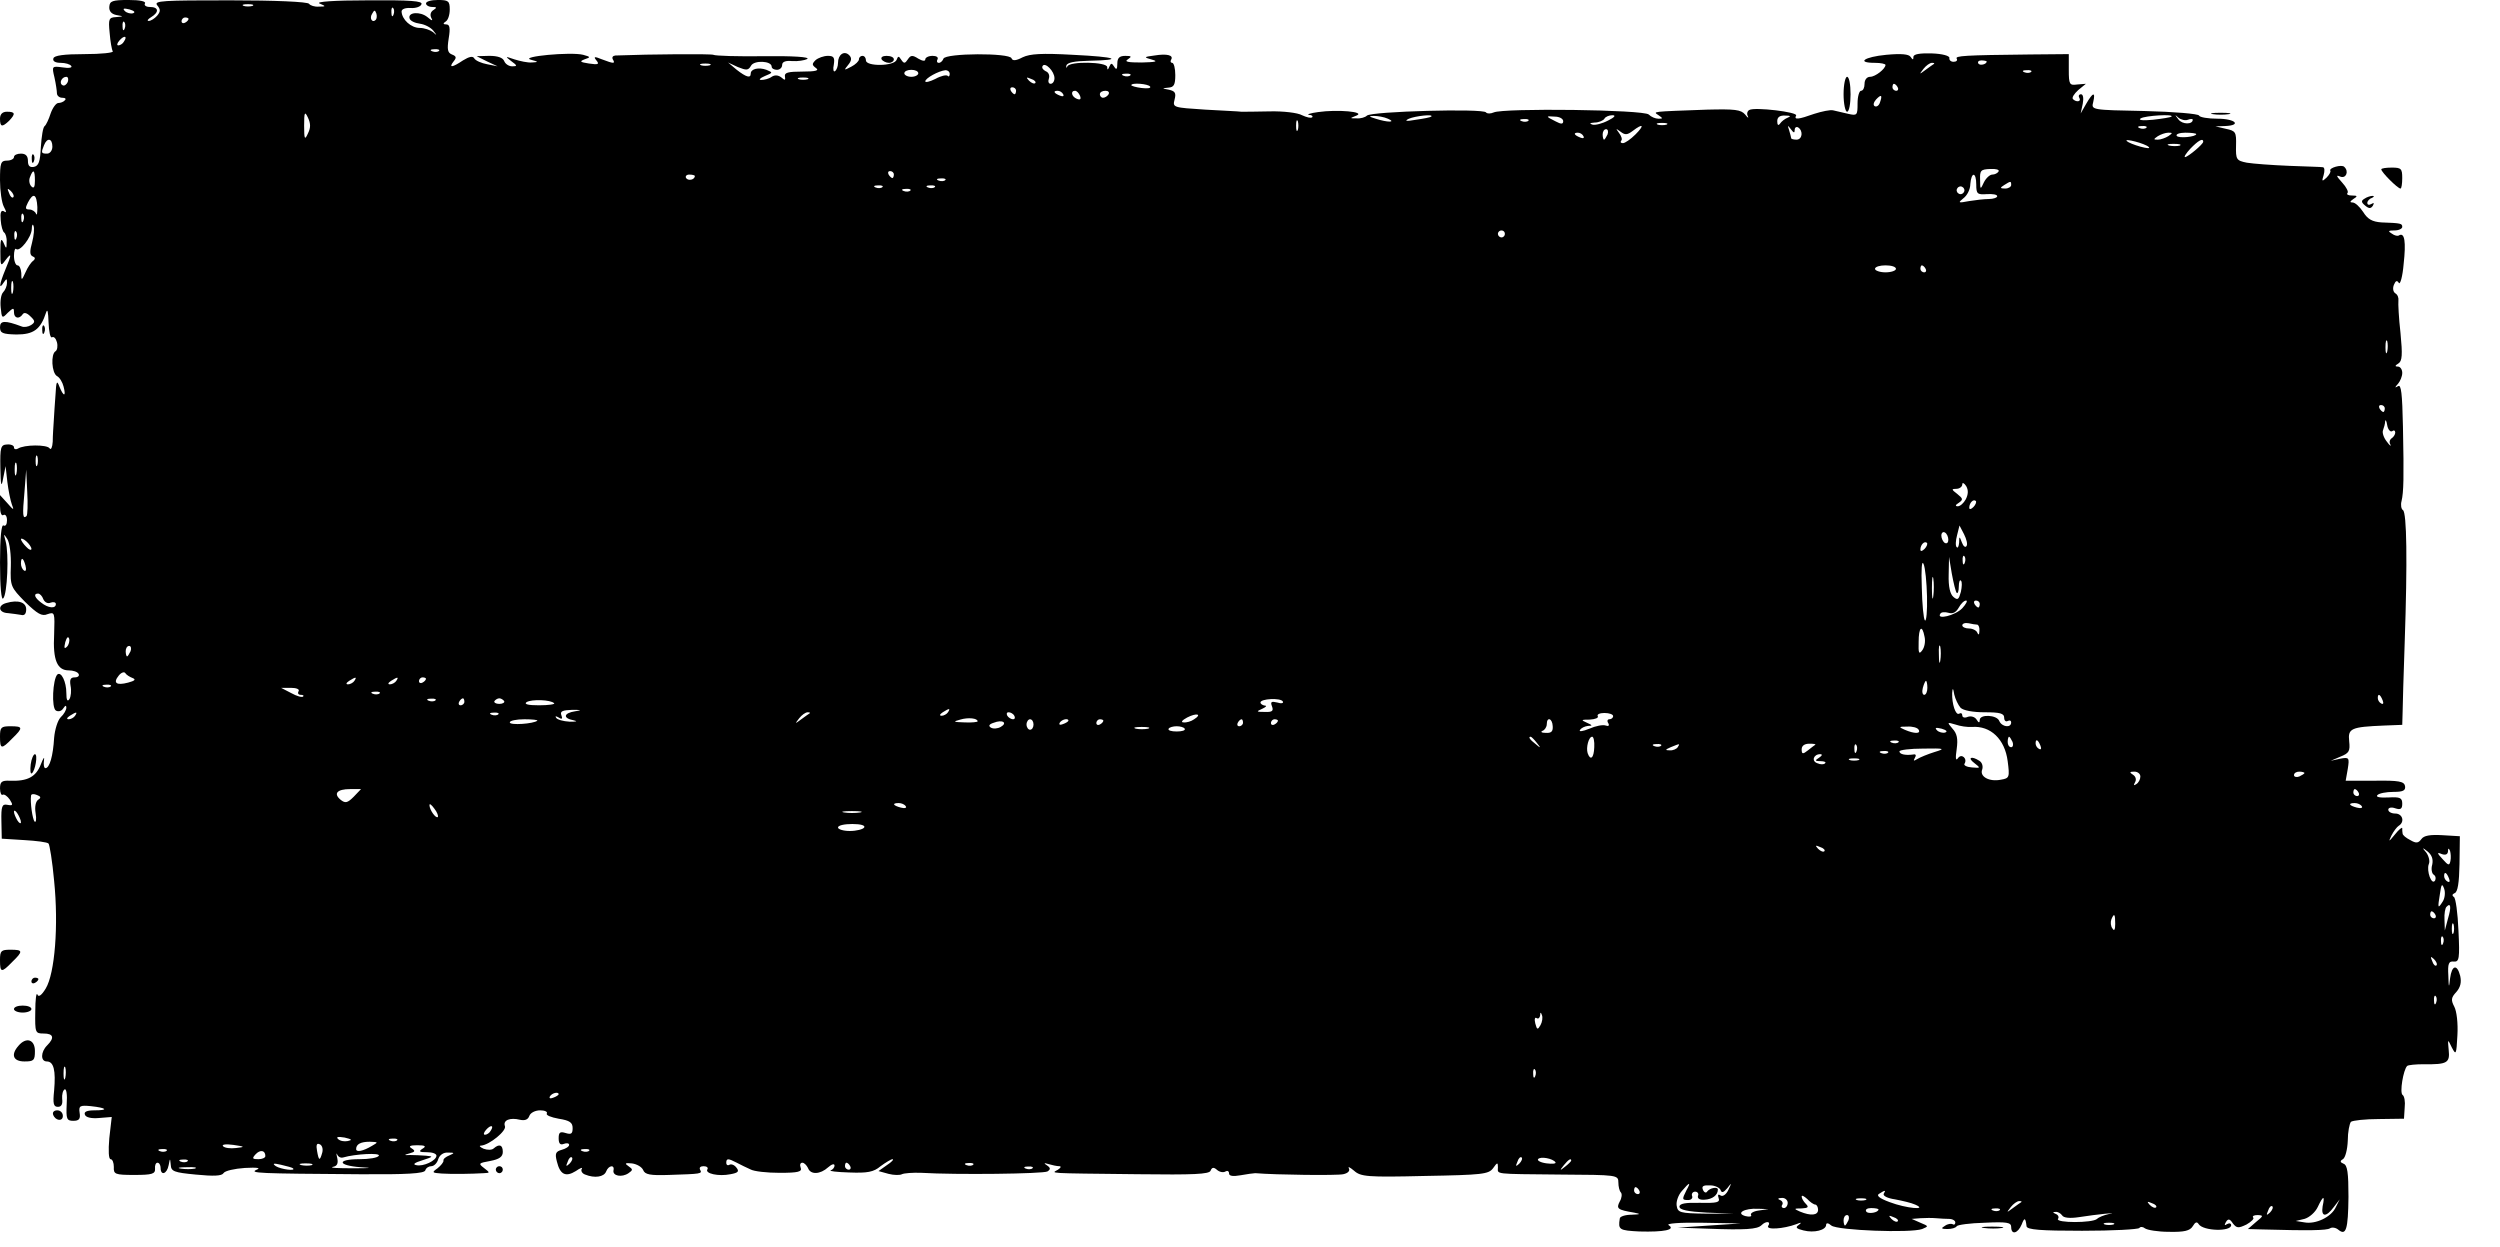 <?xml version="1.0" standalone="no"?>
<!DOCTYPE svg PUBLIC "-//W3C//DTD SVG 20010904//EN"
 "http://www.w3.org/TR/2001/REC-SVG-20010904/DTD/svg10.dtd">
<svg version="1.0" xmlns="http://www.w3.org/2000/svg"
 width="716pt" height="357pt" viewBox="0 0 716 357"
 preserveAspectRatio="xMidYMid meet">
<g transform="translate(0,357) scale(0.1,-0.1)"
fill="#000000" stroke="none">
<path d="M313 3551 c-1 -13 6 -21 20 -24 22 -4 22 -4 -1 -6 -20 -1 -22 -5 -18
-45 2 -25 6 -48 9 -53 3 -4 -33 -8 -81 -8 -59 0 -87 -4 -89 -12 -3 -8 5 -13
21 -13 13 0 27 -4 30 -9 4 -5 -7 -7 -25 -4 -30 4 -31 4 -23 -29 4 -18 7 -39 7
-45 0 -7 7 -13 15 -13 9 0 12 -3 8 -7 -4 -5 -13 -8 -19 -8 -6 0 -16 -13 -22
-30 -5 -16 -13 -33 -17 -36 -5 -3 -9 -30 -11 -60 -2 -42 -6 -54 -20 -57 -12
-2 -17 3 -17 17 0 14 -6 21 -20 21 -11 0 -20 -4 -20 -10 0 -5 -9 -10 -20 -10
-18 0 -20 -7 -20 -56 0 -30 5 -65 11 -76 8 -15 8 -19 0 -13 -8 4 -11 -4 -9
-25 1 -17 6 -34 10 -36 4 -3 8 -15 7 -27 0 -21 -1 -21 -9 -2 -7 15 -9 9 -9
-25 0 -42 1 -44 14 -26 19 25 19 18 0 -27 -17 -41 -19 -59 -5 -37 9 13 10 13
10 0 0 -9 -5 -21 -11 -27 -6 -6 -9 -25 -7 -44 3 -31 4 -32 20 -15 16 15 18 15
18 2 0 -18 15 -21 25 -6 4 6 12 4 22 -6 14 -13 14 -17 2 -25 -8 -5 -20 -7 -27
-4 -48 18 -62 17 -62 -2 0 -17 7 -20 47 -21 49 0 69 14 85 63 4 12 6 2 7 -28
1 -27 5 -46 10 -43 5 3 11 -3 14 -14 3 -11 1 -23 -4 -26 -14 -8 -11 -62 4 -71
8 -4 16 -18 19 -30 8 -30 0 -30 -12 0 -7 19 -9 15 -11 -23 -2 -25 -4 -58 -5
-75 -1 -16 -3 -43 -3 -60 -1 -16 -5 -25 -9 -19 -7 11 -73 11 -91 -1 -6 -3 -11
-2 -11 4 0 5 -9 9 -20 8 -18 -1 -20 -8 -19 -67 1 -52 3 -58 8 -30 l7 35 5 -45
c3 -25 9 -54 13 -65 7 -17 5 -17 -13 4 l-21 23 0 -31 c0 -19 4 -30 10 -26 5 3
10 -3 10 -15 0 -12 -4 -18 -10 -15 -6 4 -10 -34 -10 -106 0 -71 4 -109 9 -103
12 11 17 129 7 164 -6 22 -6 23 5 6 7 -11 11 -46 10 -78 -2 -57 0 -60 41 -102
35 -34 48 -42 64 -35 21 7 21 5 19 -58 -4 -74 9 -103 42 -103 12 0 25 -4 28
-10 3 -5 -1 -10 -11 -10 -12 0 -15 -6 -12 -24 3 -14 1 -31 -3 -38 -6 -9 -9 -3
-9 17 0 33 -15 63 -26 53 -13 -14 -17 -95 -4 -103 7 -4 16 -2 21 6 6 9 9 10 9
2 0 -6 -7 -19 -16 -27 -9 -9 -17 -36 -19 -59 -3 -52 -13 -87 -25 -87 -4 0 -6
10 -4 23 2 12 -2 6 -9 -12 -14 -36 -38 -49 -89 -47 -23 1 -28 -3 -28 -22 0
-13 4 -21 8 -18 4 2 13 -4 20 -14 10 -16 9 -18 -7 -15 -15 3 -18 -4 -17 -47
l1 -50 64 -4 c35 -2 67 -6 70 -10 3 -3 11 -51 16 -107 13 -128 2 -265 -24
-308 -12 -20 -21 -26 -24 -17 -3 7 -6 -15 -6 -49 -1 -61 0 -63 24 -63 28 0 32
-12 10 -34 -19 -19 -19 -46 -1 -46 20 0 26 -26 21 -83 -4 -38 -2 -47 11 -47
10 0 14 8 12 23 -1 12 2 24 7 27 5 3 8 -15 6 -42 -2 -43 0 -48 19 -48 16 0 21
5 18 23 -3 20 1 22 32 19 46 -5 52 -12 11 -12 -22 0 -31 -4 -28 -12 2 -8 18
-12 40 -10 l37 3 -7 -61 c-3 -36 -2 -60 4 -60 5 0 9 -10 9 -22 -1 -21 3 -23
59 -23 51 0 60 3 59 18 -1 9 2 17 7 17 5 0 9 -7 9 -15 0 -23 18 -18 23 8 4 21
4 21 6 1 1 -19 9 -22 72 -28 51 -5 74 -4 79 4 4 7 32 13 61 15 36 2 47 0 34
-5 -22 -10 4 -11 294 -13 136 -1 186 2 189 11 2 7 10 12 17 12 8 0 17 9 20 20
4 12 15 20 28 19 19 0 20 -1 4 -8 -10 -4 -18 -10 -17 -15 1 -4 -7 -14 -17 -22
-17 -12 -16 -13 12 -15 31 -2 86 -1 120 1 19 1 19 1 1 15 -17 13 -15 14 18 20
26 5 36 12 36 26 0 20 -10 24 -26 10 -5 -5 -18 -5 -29 -1 -11 5 -14 9 -7 9 24
2 74 43 68 56 -6 17 15 25 43 18 14 -3 23 0 27 11 3 9 17 16 31 16 13 0 22 -4
19 -9 -3 -5 12 -11 34 -15 32 -5 40 -11 40 -27 0 -16 -4 -19 -20 -14 -16 5
-20 2 -20 -15 0 -16 5 -20 15 -16 8 3 15 2 15 -3 0 -5 -10 -11 -21 -14 -18 -5
-20 -11 -14 -34 9 -37 25 -45 54 -27 13 9 21 12 17 6 -3 -5 1 -13 10 -16 27
-11 54 -7 60 9 7 18 25 20 21 3 -3 -16 24 -21 43 -8 13 9 13 11 0 20 -12 8
-10 10 10 8 14 -2 28 -10 32 -19 5 -13 20 -16 75 -14 91 3 95 3 88 15 -3 6 1
10 10 10 9 0 14 -4 11 -9 -8 -12 32 -21 66 -14 22 4 26 8 17 19 -6 8 -15 11
-20 8 -5 -3 -9 0 -9 5 0 14 5 14 30 1 11 -6 28 -14 39 -19 10 -6 48 -10 84
-10 53 0 65 3 60 15 -3 8 -1 14 5 14 5 0 12 -7 16 -15 7 -20 35 -19 58 2 10 9
18 11 18 5 0 -6 -5 -12 -11 -14 -6 -2 18 -5 53 -6 52 -2 70 1 90 18 15 11 30
20 34 20 5 0 -2 -8 -16 -17 l-24 -17 29 -8 c15 -4 33 -4 38 -1 6 3 31 5 56 4
99 -6 350 -3 361 4 9 6 9 10 -1 17 -11 7 -9 8 4 4 10 -3 24 -6 30 -6 7 0 6 -4
-3 -10 -18 -11 -42 -10 229 -13 160 -2 204 0 208 10 4 10 9 11 19 2 7 -6 18
-8 24 -4 5 3 10 1 10 -6 0 -7 11 -9 33 -5 17 3 37 6 42 6 59 -5 235 -7 252 -3
14 3 20 10 16 17 -3 6 3 3 15 -7 19 -17 37 -19 202 -15 166 3 183 5 196 22 12
17 14 18 14 3 0 -21 -16 -19 180 -21 162 -1 165 -1 165 -23 0 -11 3 -24 7 -28
4 -4 3 -16 -3 -26 -11 -21 -6 -24 41 -32 20 -4 19 -5 -7 -6 -18 0 -34 -5 -34
-11 -5 -32 -2 -34 56 -37 71 -2 105 5 84 18 -8 5 30 8 96 7 l110 -2 -90 -6
-90 -6 85 -3 c108 -4 143 -2 155 10 13 13 28 11 19 -2 -7 -12 43 -9 81 5 14 6
16 5 7 -2 -11 -7 -8 -11 13 -16 31 -8 65 1 65 16 0 6 6 6 15 -2 17 -14 227
-22 260 -10 19 8 19 8 -5 18 l-25 11 25 2 c14 1 34 1 45 0 11 -1 28 -2 37 -2
10 0 18 -5 18 -10 0 -6 -4 -8 -8 -5 -4 2 -14 1 -22 -5 -12 -7 -10 -9 7 -9 12
0 24 3 27 8 2 4 38 9 80 10 63 3 76 1 76 -12 0 -24 19 -19 30 7 8 21 11 20 14
-5 1 -10 40 -13 159 -13 88 0 161 4 164 8 3 4 10 4 16 -1 7 -5 38 -10 69 -10
44 -1 60 3 68 16 7 12 12 14 17 6 13 -20 93 -22 93 -3 0 5 -5 7 -12 3 -7 -5
-8 -3 -3 6 6 10 11 10 20 -4 11 -14 16 -14 39 -3 14 8 23 17 19 20 -3 4 2 7
13 7 17 -1 17 -2 -5 -20 l-23 -20 33 -1 c145 -4 192 -3 202 3 6 4 17 2 24 -4
22 -18 28 0 29 94 0 69 -3 91 -14 95 -10 4 -11 8 -2 13 7 4 13 28 14 53 0 25
5 49 9 54 5 4 41 8 80 8 l72 1 2 32 c2 17 -1 33 -6 36 -9 6 2 72 13 83 3 3 25
5 48 5 67 -1 75 4 71 41 -3 32 -3 32 9 7 12 -23 13 -21 16 35 2 34 -2 69 -9
82 -10 19 -9 26 6 42 12 14 15 28 11 46 -9 35 -24 31 -29 -7 -3 -29 -4 -28 -5
8 -2 34 1 42 16 40 15 -1 17 8 13 89 -2 50 -8 93 -13 96 -6 4 -5 8 2 11 9 3
13 30 14 83 l1 80 -50 3 c-35 2 -53 -1 -60 -11 -9 -12 -15 -13 -32 -3 -12 6
-22 14 -22 19 -1 4 -1 10 -1 15 0 4 -10 -4 -21 -18 -18 -22 -19 -22 -10 -3 6
12 16 25 21 28 18 11 11 35 -10 35 -11 0 -20 5 -20 11 0 6 9 8 20 4 15 -5 20
-2 20 13 0 17 -6 20 -40 18 -24 -1 -37 1 -31 7 5 5 25 9 46 9 28 0 35 4 33 17
-3 13 -17 16 -87 15 l-83 0 6 34 c5 32 4 34 -22 29 l-27 -6 28 12 c25 10 28
16 25 44 -4 37 5 41 100 45 l52 2 1 35 c0 20 3 110 6 201 8 233 6 372 -5 379
-5 3 -7 15 -4 26 6 26 7 65 4 213 -2 95 -5 122 -14 116 -10 -6 -10 -4 0 7 6 7
12 21 12 31 0 10 -6 18 -12 18 -10 0 -9 3 1 9 11 7 12 25 6 87 -5 44 -7 85 -6
93 1 8 -2 17 -9 21 -6 4 -8 14 -4 24 5 12 9 14 14 6 4 -7 11 18 14 54 7 63 3
91 -13 82 -4 -3 -13 -1 -21 5 -12 7 -10 9 8 9 12 0 22 5 22 10 0 10 -3 11 -60
13 -26 2 -39 9 -52 30 -10 15 -23 27 -30 27 -9 0 -8 3 2 10 13 8 12 10 -4 10
-11 0 -16 3 -13 7 4 3 -3 17 -15 30 -17 19 -19 23 -5 17 16 -6 25 15 11 28 -7
8 -45 -3 -40 -11 2 -3 -3 -12 -11 -20 -13 -12 -14 -11 -8 8 3 11 3 21 -2 22
-4 1 -48 2 -97 4 -49 2 -103 6 -121 9 -30 6 -32 9 -31 49 1 39 -1 42 -29 48
l-30 7 28 1 c48 2 29 21 -22 21 -27 0 -51 4 -53 9 -1 5 -72 11 -156 13 -153 3
-153 3 -147 26 7 30 -1 28 -20 -5 l-16 -28 6 28 c3 16 1 27 -5 27 -6 0 -8 -5
-5 -10 7 -11 -8 -14 -18 -4 -4 4 3 15 15 26 l22 18 -25 -2 c-22 -3 -24 0 -24
42 l0 45 -110 -1 c-191 -2 -216 -4 -211 -12 3 -5 -1 -9 -9 -9 -8 0 -13 5 -12
11 1 6 -20 12 -50 13 -35 1 -53 -2 -53 -10 0 -9 -2 -9 -8 0 -5 8 -27 10 -70 6
-63 -6 -87 -23 -32 -23 17 0 30 -3 30 -6 0 -11 -29 -34 -44 -34 -9 0 -16 -8
-16 -20 0 -11 -4 -20 -10 -20 -5 0 -10 -16 -10 -36 0 -34 -1 -36 -27 -30 -16
4 -35 8 -43 10 -8 2 -32 -3 -54 -10 -45 -16 -59 -18 -52 -5 7 10 -119 25 -134
16 -6 -3 -8 -12 -4 -18 3 -7 -1 -4 -8 5 -12 14 -29 16 -109 14 -163 -6 -155
-5 -139 -16 13 -9 13 -10 0 -10 -9 0 -21 5 -28 12 -14 14 -416 19 -444 6 -9
-4 -19 -4 -22 0 -7 12 -328 3 -341 -9 -5 -5 -18 -9 -30 -8 -20 0 -20 0 0 8 27
11 -55 18 -110 10 -22 -3 -34 -7 -26 -8 8 0 12 -4 9 -7 -4 -3 -16 0 -29 6 -12
7 -54 12 -93 11 -39 -1 -75 -1 -81 -1 -5 1 -52 3 -103 6 -92 6 -94 6 -88 29 5
19 1 24 -16 28 -21 4 -21 4 -2 6 16 1 20 8 20 36 0 19 -4 35 -9 35 -4 0 -6 4
-3 9 8 13 -12 18 -48 12 -31 -4 -31 -5 -6 -12 18 -5 10 -7 -30 -8 -39 0 -51 2
-40 9 12 8 11 10 -7 10 -17 0 -23 -6 -23 -22 0 -17 -3 -19 -9 -9 -7 11 -9 11
-14 0 -4 -10 -6 -10 -6 -1 -1 15 -107 17 -114 2 -3 -6 -4 -5 -3 2 2 9 23 13
65 14 102 2 79 11 -46 17 -89 5 -123 3 -144 -7 -19 -10 -29 -11 -32 -3 -5 16
-189 15 -195 -1 -2 -6 -8 -12 -13 -12 -6 0 -7 5 -4 10 3 6 -3 10 -14 10 -12 0
-21 -5 -21 -10 0 -6 -8 -5 -20 2 -17 11 -22 10 -30 -2 -8 -12 -11 -13 -19 -1
-7 11 -9 11 -13 0 -6 -19 -88 -20 -88 -2 0 7 -4 13 -10 13 -5 0 -10 -4 -10
-10 0 -5 -10 -15 -22 -21 -21 -11 -22 -11 -9 5 10 12 11 20 3 28 -14 14 -32 2
-32 -22 0 -10 -4 -21 -9 -24 -4 -3 -6 6 -3 19 3 20 0 25 -17 25 -12 0 -28 -6
-35 -12 -11 -11 -11 -14 1 -23 10 -7 -1 -10 -39 -10 -41 0 -52 -3 -50 -14 2
-11 0 -12 -10 -3 -9 7 -19 8 -28 2 -8 -6 -22 -9 -30 -9 -8 0 -4 5 10 11 24 10
24 10 5 18 -22 8 -45 3 -45 -11 0 -14 -13 -10 -40 11 l-25 21 28 -13 c25 -10
30 -10 38 4 9 16 59 14 59 -3 0 -5 7 -9 15 -9 8 0 15 6 15 14 0 9 10 13 29 11
16 -1 35 2 43 6 8 6 -42 9 -124 8 -75 -1 -140 1 -145 4 -6 3 -176 2 -281 -2
-7 -1 -10 -5 -7 -11 8 -13 3 -13 -31 0 -22 9 -25 8 -16 -3 9 -11 6 -13 -21 -9
-26 4 -28 6 -13 12 18 6 18 7 -4 13 -35 9 -183 -5 -150 -14 23 -6 23 -7 3 -8
-12 -1 -34 4 -50 9 -26 9 -27 9 -9 -5 18 -13 18 -15 3 -15 -10 0 -20 7 -23 15
-4 10 -19 15 -43 15 l-36 -1 30 -15 30 -14 -30 6 c-16 3 -33 10 -37 17 -4 7
-14 5 -32 -6 -31 -21 -42 -22 -27 -3 9 11 8 15 -5 20 -12 5 -14 14 -9 46 5 30
3 40 -7 40 -9 0 -10 3 -2 8 7 4 12 19 12 35 0 24 -4 27 -34 27 -19 0 -34 -4
-34 -10 0 -5 8 -10 18 -10 13 0 14 -2 3 -9 -8 -5 -10 -14 -6 -22 6 -10 2 -9
-11 2 -21 17 -57 14 -51 -4 2 -7 15 -13 30 -15 14 -2 31 -11 38 -20 11 -14 11
-15 -1 -4 -8 6 -25 12 -38 12 -25 0 -51 24 -52 47 0 7 11 11 26 10 15 -1 29 4
31 11 4 9 -31 12 -154 11 -97 0 -150 -4 -138 -9 19 -8 19 -9 -2 -9 -12 -1 -24
3 -28 8 -3 6 -101 10 -226 10 -193 0 -219 -1 -209 -14 10 -12 10 -18 0 -30 -7
-8 -18 -15 -24 -15 -6 0 -3 5 7 11 23 14 22 29 -4 29 -11 0 -17 5 -14 10 4 6
-14 10 -47 10 -46 0 -54 -3 -55 -19z m410 2 c-7 -2 -19 -2 -25 0 -7 3 -2 5 12
5 14 0 19 -2 13 -5z m-342 -21 c-7 -2 -18 1 -23 6 -8 8 -4 9 13 5 13 -4 18 -8
10 -11z m746 -4 c-3 -8 -6 -5 -6 6 -1 11 2 17 5 13 3 -3 4 -12 1 -19z m-51
-15 c-10 -10 -19 5 -10 18 6 11 8 11 12 0 2 -7 1 -15 -2 -18z m-536 3 c0 -3
-4 -8 -10 -11 -5 -3 -10 -1 -10 4 0 6 5 11 10 11 6 0 10 -2 10 -4z m-183 -28
c-3 -8 -6 -5 -6 6 -1 11 2 17 5 13 3 -3 4 -12 1 -19z m-2 -37 c-3 -6 -11 -11
-16 -11 -5 0 -4 6 3 14 14 16 24 13 13 -3z m902 -27 c-3 -3 -12 -4 -19 -1 -8
3 -5 6 6 6 11 1 17 -2 13 -5z m4433 -30 c0 -8 -19 -13 -24 -6 -3 5 1 9 9 9 8
0 15 -2 15 -3z m-3657 -11 c-7 -2 -19 -2 -25 0 -7 3 -2 5 12 5 14 0 19 -2 13
-5z m987 -37 c0 -9 -5 -16 -11 -16 -6 0 -8 7 -5 15 3 9 -1 18 -9 21 -8 4 -12
10 -9 15 7 12 34 -15 34 -35z m2519 41 c-2 -1 -13 -9 -24 -17 -19 -14 -19 -14
-6 3 7 9 18 17 24 17 6 0 8 -1 6 -3z m-2909 -27 c0 -5 -9 -10 -20 -10 -11 0
-20 5 -20 10 0 6 9 10 20 10 11 0 20 -4 20 -10z m90 -2 c0 -6 -3 -9 -6 -5 -4
3 -19 0 -35 -9 -16 -8 -29 -11 -29 -7 0 9 38 30 58 32 6 0 12 -4 12 -11z
m3097 6 c-3 -3 -12 -4 -19 -1 -8 3 -5 6 6 6 11 1 17 -2 13 -5z m-2580 -10 c-3
-3 -12 -4 -19 -1 -8 3 -5 6 6 6 11 1 17 -2 13 -5z m-3043 -19 c-4 -8 -10 -12
-15 -9 -11 6 -2 24 11 24 5 0 7 -7 4 -15z m2119 8 c-7 -2 -19 -2 -25 0 -7 3
-2 5 12 5 14 0 19 -2 13 -5z m652 -11 c-3 -3 -11 0 -18 7 -9 10 -8 11 6 5 10
-3 15 -9 12 -12z m329 -10 c3 -5 -8 -6 -25 -4 -16 2 -29 6 -29 8 0 8 49 4 54
-4z m2141 -2 c3 -5 1 -10 -4 -10 -6 0 -11 5 -11 10 0 6 2 10 4 10 3 0 8 -4 11
-10z m-2525 -10 c0 -5 -2 -10 -4 -10 -3 0 -8 5 -11 10 -3 6 -1 10 4 10 6 0 11
-4 11 -10z m135 -10 c3 -6 -1 -7 -9 -4 -18 7 -21 14 -7 14 6 0 13 -4 16 -10z
m48 -4 c4 -10 1 -13 -9 -9 -15 6 -19 23 -5 23 5 0 11 -7 14 -14z m82 4 c-3 -5
-10 -10 -16 -10 -5 0 -9 5 -9 10 0 6 7 10 16 10 8 0 12 -4 9 -10z m2209 -24
c-3 -9 -10 -13 -15 -10 -5 3 -3 11 4 19 15 16 19 13 11 -9z m-4502 -88 c-9
-20 -11 -18 -11 22 0 40 2 42 11 23 8 -17 8 -29 0 -45z m3093 42 c25 -11 -1
-11 -35 0 -20 6 -21 8 -5 8 11 0 29 -3 40 -8z m124 6 c-2 -2 -22 -6 -44 -9
-28 -5 -34 -4 -20 3 19 8 73 14 64 6z m378 -13 c0 -9 -6 -9 -21 -1 -30 15 -30
16 -3 14 13 0 24 -6 24 -13z m129 2 c-17 -9 -37 -14 -45 -12 -10 3 -8 5 6 6
12 0 25 6 28 11 3 6 14 10 23 10 11 0 6 -6 -12 -15z m514 8 c-8 -3 -18 -11
-22 -17 -5 -7 -8 -4 -8 7 0 11 7 17 23 16 15 0 17 -2 7 -6z m1099 3 c-2 -2
-26 -6 -53 -9 -30 -3 -43 -1 -35 4 13 8 97 13 88 5z m47 -9 c8 3 14 3 14 0 0
-14 -30 -14 -41 1 -11 14 -11 15 0 5 7 -6 20 -9 27 -6z m-2549 -29 c-3 -7 -5
-2 -5 12 0 14 2 19 5 13 2 -7 2 -19 0 -25z m660 26 c-3 -3 -12 -4 -19 -1 -8 3
-5 6 6 6 11 1 17 -2 13 -5z m396 -11 c-7 -2 -19 -2 -25 0 -7 3 -2 5 12 5 14 0
19 -2 13 -5z m-89 -28 c-14 -14 -30 -25 -36 -25 -6 0 -8 3 -5 7 4 3 1 13 -6
22 -10 14 -10 14 4 4 13 -10 19 -10 35 2 30 23 35 17 8 -10z m456 13 c0 7 5
10 10 7 15 -10 12 -35 -5 -35 -8 0 -15 2 -15 4 0 2 -3 13 -6 23 -5 15 -4 15 5
3 8 -11 11 -12 11 -2z m1007 6 c-3 -3 -12 -4 -19 -1 -8 3 -5 6 6 6 11 1 17 -2
13 -5z m-1543 -19 c-4 -8 -8 -15 -10 -15 -2 0 -4 7 -4 15 0 8 4 15 10 15 5 0
7 -7 4 -15z m-69 -5 c3 -6 -1 -7 -9 -4 -18 7 -21 14 -7 14 6 0 13 -4 16 -10z
m1675 0 c-8 -5 -22 -10 -30 -10 -13 0 -13 1 0 10 8 5 22 10 30 10 13 0 13 -1
0 -10z m80 6 c0 -8 -51 -13 -56 -5 -3 5 9 9 25 9 17 0 31 -2 31 -4z m-6140
-36 c0 -11 -7 -20 -15 -20 -17 0 -18 2 -9 24 9 23 24 20 24 -4z m6004 -1 c5
-5 -5 -4 -24 1 -18 5 -35 12 -39 16 -9 9 53 -7 63 -17z m156 15 c0 -7 -43 -43
-52 -44 -4 0 3 11 15 24 22 23 37 32 37 20z m-67 -11 c-7 -2 -21 -2 -30 0 -10
3 -4 5 12 5 17 0 24 -2 18 -5z m-519 -74 c-3 -5 -11 -9 -18 -9 -7 0 -18 -10
-24 -22 -10 -22 -11 -22 -11 7 -1 27 2 30 29 31 16 1 27 -2 24 -7z m-5624 -26
c0 -19 -3 -24 -10 -17 -6 6 -8 18 -4 27 9 24 14 21 14 -10z m2460 17 c0 -5 -2
-10 -4 -10 -3 0 -8 5 -11 10 -3 6 -1 10 4 10 6 0 11 -4 11 -10z m-570 -4 c0
-11 -19 -15 -25 -6 -3 5 1 10 9 10 9 0 16 -2 16 -4z m3670 -25 c0 -26 3 -29
30 -27 17 1 30 -1 30 -6 0 -4 -11 -8 -24 -8 -13 0 -39 -3 -57 -6 -31 -6 -32
-5 -16 8 11 8 20 26 20 41 3 36 17 35 17 -2z m-2953 13 c-3 -3 -12 -4 -19 -1
-8 3 -5 6 6 6 11 1 17 -2 13 -5z m3053 -14 c0 -5 -8 -10 -17 -10 -15 0 -16 2
-3 10 19 12 20 12 20 0z m-3233 -6 c-3 -3 -12 -4 -19 -1 -8 3 -5 6 6 6 11 1
17 -2 13 -5z m150 0 c-3 -3 -12 -4 -19 -1 -8 3 -5 6 6 6 11 1 17 -2 13 -5z
m2947 -15 c-3 -5 -10 -7 -15 -3 -5 3 -7 10 -3 15 3 5 10 7 15 3 5 -3 7 -10 3
-15z m-5586 -14 c-3 -3 -9 2 -12 12 -6 14 -5 15 5 6 7 -7 10 -15 7 -18z m2569
19 c-3 -3 -12 -4 -19 -1 -8 3 -5 6 6 6 11 1 17 -2 13 -5z m-2500 -47 c0 -17
-1 -26 -4 -19 -2 6 -11 12 -19 12 -12 0 -12 4 -4 20 15 29 25 25 27 -13z m-40
-39 c-3 -8 -6 -5 -6 6 -1 11 2 17 5 13 3 -3 4 -12 1 -19z m25 -62 c-7 -25 -7
-36 1 -40 8 -3 9 -7 2 -13 -6 -4 -16 -19 -22 -33 -11 -24 -12 -25 -12 -2 -1
12 -5 22 -11 22 -5 0 -10 12 -10 27 0 14 3 23 6 20 10 -10 44 33 45 57 0 12 3
16 5 9 3 -6 1 -28 -4 -47z m-45 12 c-3 -8 -6 -5 -6 6 -1 11 2 17 5 13 3 -3 4
-12 1 -19z m4263 12 c0 -5 -4 -10 -10 -10 -5 0 -10 5 -10 10 0 6 5 10 10 10 6
0 10 -4 10 -10z m1120 -100 c0 -5 -13 -10 -30 -10 -16 0 -30 5 -30 10 0 6 14
10 30 10 17 0 30 -4 30 -10z m85 0 c3 -5 1 -10 -4 -10 -6 0 -11 5 -11 10 0 6
2 10 4 10 3 0 8 -4 11 -10z m-5478 -67 c-3 -10 -5 -4 -5 12 0 17 2 24 5 18 2
-7 2 -21 0 -30z m6800 -170 c-3 -10 -5 -4 -5 12 0 17 2 24 5 18 2 -7 2 -21 0
-30z m-7 -163 c0 -5 -2 -10 -4 -10 -3 0 -8 5 -11 10 -3 6 -1 10 4 10 6 0 11
-4 11 -10z m21 -65 c5 4 9 2 9 -4 0 -5 -5 -13 -10 -16 -6 -4 -8 -12 -4 -18 3
-7 -2 -3 -10 8 -9 11 -14 26 -11 33 3 8 6 19 6 25 1 7 4 2 6 -11 2 -12 9 -20
14 -17z m-6744 -97 c-3 -7 -5 -2 -5 12 0 14 2 19 5 13 2 -7 2 -19 0 -25z m-60
-25 c-3 -10 -5 -4 -5 12 0 17 2 24 5 18 2 -7 2 -21 0 -30z m29 -121 c-11 -10
-12 3 -6 68 l5 65 3 -64 c2 -35 1 -66 -2 -69z m5554 48 c-6 -11 -16 -20 -23
-20 -8 0 -7 4 3 10 13 9 12 12 -4 25 -17 13 -18 15 -3 15 9 0 17 6 17 13 0 6
5 4 11 -5 7 -12 6 -24 -1 -38z m22 -22 c-7 -7 -12 -8 -12 -2 0 14 12 26 19 19
2 -3 -1 -11 -7 -17z m-20 -112 c-3 -5 -9 -1 -13 10 -7 19 -8 19 -8 0 -1 -11
-4 -17 -7 -13 -4 3 -3 19 1 34 l7 28 13 -25 c7 -14 11 -29 7 -34z m-52 18 c0
-8 -4 -12 -10 -9 -5 3 -10 13 -10 21 0 8 5 12 10 9 6 -3 10 -13 10 -21z
m-5490 -26 c0 -5 -7 -3 -15 6 -8 8 -15 18 -15 22 0 3 7 1 15 -6 8 -7 15 -17
15 -22z m5422 0 c-7 -7 -12 -8 -12 -2 0 14 12 26 19 19 2 -3 -1 -11 -7 -17z
m115 -40 c-3 -8 -6 -5 -6 6 -1 11 2 17 5 13 3 -3 4 -12 1 -19z m-5554 -8 c3
-11 1 -18 -4 -14 -5 3 -9 12 -9 20 0 20 7 17 13 -6z m5446 -89 c1 -41 -2 -72
-6 -68 -4 4 -8 47 -9 95 -2 52 0 79 5 67 5 -11 9 -53 10 -94z m85 11 c3 -3 6
5 6 18 0 13 3 21 6 17 4 -3 3 -18 0 -32 -6 -22 -9 -25 -21 -15 -10 8 -15 30
-14 64 l1 51 8 -48 c5 -27 11 -52 14 -55z m-67 -9 c-2 -16 -4 -5 -4 22 0 28 2
40 4 28 2 -13 2 -35 0 -50z m-5413 -9 c4 -9 13 -14 21 -10 8 3 15 1 15 -4 0
-14 -22 -12 -42 4 -19 14 -23 26 -9 26 5 0 12 -7 15 -16z m5496 -26 c-20 -21
-75 -34 -63 -16 2 5 13 6 23 3 13 -4 22 1 30 15 6 11 15 20 21 20 5 0 0 -10
-11 -22z m50 12 c0 -5 -2 -10 -4 -10 -3 0 -8 5 -11 10 -3 6 -1 10 4 10 6 0 11
-4 11 -10z m-7 -59 c4 -1 7 -9 6 -18 0 -11 -3 -13 -6 -5 -2 6 -13 12 -24 12
-10 0 -19 4 -19 9 0 5 8 8 18 6 9 -2 20 -4 25 -4z m-151 -35 c3 -13 0 -30 -7
-39 -9 -12 -11 -8 -10 24 0 43 10 52 17 15z m-5320 -28 c-8 -8 -9 -4 -5 13 4
13 8 18 11 10 2 -7 -1 -18 -6 -23z m5365 -40 c-2 -13 -4 -5 -4 17 -1 22 1 32
4 23 2 -10 2 -28 0 -40z m-5183 27 c-4 -8 -8 -15 -10 -15 -2 0 -4 7 -4 15 0 8
4 15 10 15 5 0 7 -7 4 -15z m6 -77 c10 -4 6 -8 -13 -13 -34 -9 -44 -1 -27 20
7 9 16 12 19 7 3 -5 13 -11 21 -14z m635 -8 c-3 -5 -12 -10 -18 -10 -7 0 -6 4
3 10 19 12 23 12 15 0z m120 0 c-3 -5 -12 -10 -18 -10 -7 0 -6 4 3 10 19 12
23 12 15 0z m85 6 c0 -3 -4 -8 -10 -11 -5 -3 -10 -1 -10 4 0 6 5 11 10 11 6 0
10 -2 10 -4z m4300 -26 c0 -11 -4 -20 -9 -20 -5 0 -7 9 -4 20 3 11 7 20 9 20
2 0 4 -9 4 -20z m-5203 4 c-3 -3 -12 -4 -19 -1 -8 3 -5 6 6 6 11 1 17 -2 13
-5z m538 -14 c-3 -5 -1 -10 6 -10 7 0 10 -2 7 -5 -3 -3 -18 1 -34 10 l-29 15
28 0 c16 0 26 -4 22 -10z m4760 -47 c8 -8 36 -13 69 -13 44 0 56 -3 56 -16 0
-8 5 -12 10 -9 6 3 10 1 10 -4 0 -17 -27 -13 -34 4 -7 18 -56 20 -56 3 0 -9
-3 -9 -9 1 -5 8 -16 11 -25 8 -9 -4 -16 -2 -16 4 0 6 -4 8 -9 5 -10 -6 -21 28
-20 59 1 16 3 15 6 -4 3 -13 11 -30 18 -38z m-4528 41 c-3 -3 -12 -4 -19 -1
-8 3 -5 6 6 6 11 1 17 -2 13 -5z m5737 -20 c3 -8 2 -12 -4 -9 -6 3 -10 10 -10
16 0 14 7 11 14 -7z m-5577 0 c-3 -3 -12 -4 -19 -1 -8 3 -5 6 6 6 11 1 17 -2
13 -5z m83 -4 c0 -5 -5 -10 -11 -10 -5 0 -7 5 -4 10 3 6 8 10 11 10 2 0 4 -4
4 -10z m114 2 c2 -4 -4 -8 -14 -8 -10 0 -16 4 -14 8 3 4 9 8 14 8 5 0 11 -4
14 -8z m143 -6 c4 -3 -16 -6 -43 -6 -31 0 -44 3 -36 9 15 9 69 7 79 -3z m2087
5 c3 -5 -4 -7 -16 -3 -17 4 -20 2 -15 -11 5 -13 1 -17 -21 -16 -24 0 -25 1 -7
9 11 5 14 9 8 9 -7 1 -13 5 -13 9 0 11 58 14 64 3z m-2026 -28 c-34 -5 -37
-20 -5 -26 13 -3 8 -4 -11 -4 -19 1 -36 6 -39 11 -4 5 -1 6 7 1 9 -6 12 -4 8
6 -5 12 3 15 31 16 26 0 29 -1 9 -4z m1067 -3 c-3 -5 -12 -10 -18 -10 -7 0 -6
4 3 10 19 12 23 12 15 0z m-2500 -10 c-3 -5 -12 -10 -18 -10 -7 0 -6 4 3 10
19 12 23 12 15 0z m1212 4 c-3 -3 -12 -4 -19 -1 -8 3 -5 6 6 6 11 1 17 -2 13
-5z m892 3 c-2 -1 -13 -9 -24 -17 -19 -14 -19 -14 -6 3 7 9 18 17 24 17 6 0 8
-1 6 -3z m586 -7 c3 -5 2 -10 -4 -10 -5 0 -13 5 -16 10 -3 6 -2 10 4 10 5 0
13 -4 16 -10z m515 -10 c-8 -6 -22 -10 -30 -9 -9 0 -5 6 10 14 27 14 44 10 20
-5z m1200 9 c0 -5 -5 -9 -11 -9 -5 0 -7 -5 -3 -11 4 -7 1 -10 -7 -7 -8 3 -29
-1 -47 -9 -19 -8 -31 -9 -27 -4 3 6 14 11 23 12 14 0 13 2 -3 9 -18 8 -17 9 8
9 16 1 26 5 23 10 -3 5 6 9 19 9 14 0 25 -4 25 -9z m-1820 -15 c0 -2 -17 -4
-37 -3 -33 1 -35 2 -13 8 23 7 50 4 50 -5z m-1261 2 c-10 -9 -79 -14 -79 -5 0
5 19 9 42 9 23 0 39 -2 37 -4z m1327 -18 c-9 -5 -21 -6 -28 -2 -8 5 -5 10 8
14 25 10 41 0 20 -12z m94 7 c0 -8 -4 -15 -10 -15 -5 0 -10 7 -10 15 0 8 5 15
10 15 6 0 10 -7 10 -15z m100 11 c0 -2 -7 -7 -16 -10 -8 -3 -12 -2 -9 4 6 10
25 14 25 6z m100 0 c0 -3 -4 -8 -10 -11 -5 -3 -10 -1 -10 4 0 6 5 11 10 11 6
0 10 -2 10 -4z m400 -6 c0 -5 -5 -10 -11 -10 -5 0 -7 5 -4 10 3 6 8 10 11 10
2 0 4 -4 4 -10z m100 6 c0 -3 -4 -8 -10 -11 -5 -3 -10 -1 -10 4 0 6 5 11 10
11 6 0 10 -2 10 -4z m787 -16 c1 -15 -4 -20 -20 -19 -12 0 -16 3 -9 6 6 2 12
11 12 19 0 22 16 17 17 -6z m1201 -2 c53 4 94 -35 102 -98 6 -46 5 -49 -19
-53 -34 -7 -62 9 -54 29 3 9 0 20 -8 25 -23 15 -35 9 -15 -6 19 -15 19 -15 -6
-13 -15 1 -24 6 -22 10 10 15 -8 31 -18 17 -7 -10 -8 -1 -4 26 4 29 1 44 -12
58 -16 19 -16 19 8 12 14 -5 35 -8 48 -7z m-2360 -5 c-10 -2 -26 -2 -35 0 -10
3 -2 5 17 5 19 0 27 -2 18 -5z m105 0 c3 -5 -8 -8 -23 -8 -15 0 -26 3 -23 8 2
4 13 7 23 7 10 0 21 -3 23 -7z m2102 -3 c7 -12 -12 -12 -40 0 -18 8 -17 9 7 9
15 1 30 -3 33 -9z m76 -8 c-7 -2 -18 1 -23 6 -8 8 -4 9 13 5 13 -4 18 -8 10
-11z m-1170 -29 c13 -16 12 -17 -3 -4 -17 13 -22 21 -14 21 2 0 10 -8 17 -17z
m165 -13 c-1 -31 -11 -40 -19 -17 -5 16 3 47 13 47 4 0 7 -13 6 -30z m1198 15
c3 -8 1 -15 -4 -15 -6 0 -10 7 -10 15 0 8 2 15 4 15 2 0 6 -7 10 -15z m-327
-1 c-3 -3 -12 -4 -19 -1 -8 3 -5 6 6 6 11 1 17 -2 13 -5z m407 -10 c3 -8 2
-12 -4 -9 -6 3 -10 10 -10 16 0 14 7 11 14 -7z m-1087 0 c-3 -3 -12 -4 -19 -1
-8 3 -5 6 6 6 11 1 17 -2 13 -5z m48 -4 c-3 -5 -14 -10 -23 -9 -14 0 -13 2 3
9 27 11 27 11 20 0z m394 7 c-2 -1 -12 -9 -21 -16 -15 -12 -18 -11 -18 3 0 10
8 16 22 16 12 0 19 -1 17 -3z m118 -19 c-3 -8 -6 -5 -6 6 -1 11 2 17 5 13 3
-3 4 -12 1 -19z m223 -2 c-19 -6 -41 -15 -49 -20 -10 -6 -12 -6 -7 3 5 8 3 12
-5 10 -23 -3 -39 1 -39 9 0 4 30 8 68 8 62 1 65 0 32 -10z m-133 -2 c-3 -3
-12 -4 -19 -1 -8 3 -5 6 6 6 11 1 17 -2 13 -5z m-197 -14 c-13 -8 -12 -10 4
-10 11 0 17 -3 13 -6 -3 -4 -13 -4 -22 0 -18 6 -11 26 8 26 7 0 6 -4 -3 -10z
m113 -7 c-7 -2 -19 -2 -25 0 -7 3 -2 5 12 5 14 0 19 -2 13 -5z m807 -47 c0 -8
-5 -18 -12 -22 -7 -5 -8 -3 -3 6 4 7 2 16 -6 21 -11 7 -10 9 4 9 9 0 17 -6 17
-14z m470 10 c0 -2 -7 -6 -15 -10 -8 -3 -15 -1 -15 4 0 6 7 10 15 10 8 0 15
-2 15 -4z m-5587 -68 c-18 -18 -24 -19 -37 -9 -22 18 -11 31 27 31 l31 0 -21
-22z m5742 12 c3 -5 1 -10 -4 -10 -6 0 -11 5 -11 10 0 6 2 10 4 10 3 0 8 -4
11 -10z m-6645 -20 c-8 -5 -11 -21 -8 -39 3 -17 1 -28 -3 -24 -6 7 -13 55 -10
75 1 4 8 5 17 1 11 -4 12 -8 4 -13z m1144 -50 c-6 -5 -24 21 -24 34 0 6 6 1
14 -10 8 -10 12 -21 10 -24z m1340 31 c4 -5 -3 -7 -14 -4 -23 6 -26 13 -6 13
8 0 17 -4 20 -9z m4170 0 c4 -5 -3 -7 -14 -4 -23 6 -26 13 -6 13 8 0 17 -4 20
-9z m-6704 -46 c0 -5 -5 -3 -10 5 -5 8 -10 20 -10 25 0 6 5 3 10 -5 5 -8 10
-19 10 -25z m2403 28 c-13 -2 -33 -2 -45 0 -13 2 -3 4 22 4 25 0 35 -2 23 -4z
m12 -43 c-3 -5 -22 -10 -41 -10 -19 0 -34 5 -34 10 0 6 18 10 41 10 24 0 38
-4 34 -10z m2750 -68 c-3 -3 -11 0 -18 7 -9 10 -8 11 6 5 10 -3 15 -9 12 -12z
m1741 -38 c-4 -13 -1 -26 4 -29 6 -4 7 -11 4 -17 -10 -15 -25 28 -18 47 4 8 0
23 -7 33 -13 15 -12 16 4 3 12 -10 16 -22 13 -37z m52 10 c-3 -14 -6 -13 -22
5 -17 18 -17 21 -3 15 11 -4 17 -1 18 7 0 10 2 11 6 2 2 -7 3 -20 1 -29z m-4
-50 c3 -8 2 -12 -4 -9 -6 3 -10 10 -10 16 0 14 7 11 14 -7z m-18 -66 c-14 -22
-15 -20 -8 22 4 28 6 31 12 15 4 -11 2 -28 -4 -37z m15 -49 l-9 -34 -1 31 c-1
17 2 34 6 37 12 13 14 -1 4 -34z m-36 11 c3 -5 1 -10 -4 -10 -6 0 -11 5 -11
10 0 6 2 10 4 10 3 0 8 -4 11 -10z m-917 -26 c0 -17 -3 -22 -8 -13 -5 6 -6 18
-3 26 8 19 11 16 11 -13z m969 -26 c-3 -7 -5 -2 -5 12 0 14 2 19 5 13 2 -7 2
-19 0 -25z m-30 -30 c-3 -8 -6 -5 -6 6 -1 11 2 17 5 13 3 -3 4 -12 1 -19z
m-19 -63 c-3 -3 -9 2 -12 12 -6 14 -5 15 5 6 7 -7 10 -15 7 -18z m-1 -107 c-3
-8 -6 -5 -6 6 -1 11 2 17 5 13 3 -3 4 -12 1 -19z m-2565 -64 c-8 -14 -10 -14
-15 5 -3 12 -1 19 4 15 5 -3 9 1 10 8 0 9 2 10 5 1 3 -7 1 -20 -4 -29z m-4225
-151 c-3 -10 -5 -4 -5 12 0 17 2 24 5 18 2 -7 2 -21 0 -30z m4210 5 c-3 -8 -6
-5 -6 6 -1 11 2 17 5 13 3 -3 4 -12 1 -19z m-2797 -52 c0 -2 -7 -7 -16 -10 -8
-3 -12 -2 -9 4 6 10 25 14 25 6z m-195 -105 c-3 -6 -11 -11 -16 -11 -5 0 -4 6
3 14 14 16 24 13 13 -3z m-409 -29 c-10 -2 -22 0 -28 6 -6 6 0 7 19 4 21 -5
23 -7 9 -10z m141 2 c-3 -3 -12 -4 -19 -1 -8 3 -5 6 6 6 11 1 17 -2 13 -5z
m-461 -22 c-16 -2 -32 0 -37 5 -5 5 7 7 29 4 34 -5 35 -6 8 -9z m247 -13 c-7
-25 -10 -24 -15 5 -3 16 -1 23 7 19 7 -2 11 -13 8 -24z m142 19 c-25 -15 -45
-19 -45 -9 0 14 13 21 39 21 25 -1 25 -1 6 -12z m145 -8 c-12 -8 -9 -10 13
-10 15 0 27 -4 27 -10 0 -14 -38 -32 -58 -27 -11 2 -5 7 18 14 31 10 32 11 10
13 -14 1 -34 2 -45 2 -19 -1 -19 0 -1 5 15 4 16 7 5 14 -10 6 -5 9 16 9 23 0
27 -3 15 -10z m-733 -6 c-3 -3 -12 -4 -19 -1 -8 3 -5 6 6 6 11 1 17 -2 13 -5z
m283 -15 c0 -5 -9 -9 -20 -9 -17 0 -19 2 -8 14 13 14 28 12 28 -5z m927 15
c-3 -3 -12 -4 -19 -1 -8 3 -5 6 6 6 11 1 17 -2 13 -5z m-704 -19 c34 10 107
14 102 5 -3 -6 -28 -10 -56 -10 -65 0 -63 -18 4 -23 37 -2 30 -3 -23 -3 -41 0
-67 1 -57 4 13 2 16 10 13 25 -3 12 -3 17 0 10 3 -7 11 -10 17 -8z m648 -18
c-10 -9 -11 -8 -5 6 3 10 9 15 12 12 3 -3 0 -11 -7 -18z m2720 0 c-10 -9 -11
-8 -5 6 3 10 9 15 12 12 3 -3 0 -11 -7 -18z m104 4 c2 -4 -9 -5 -25 -3 -17 2
-28 8 -25 12 6 9 43 2 50 -9z m-3918 3 c-3 -3 -12 -4 -19 -1 -8 3 -5 6 6 6 11
1 17 -2 13 -5z m3963 2 c0 -2 -8 -10 -17 -17 -16 -13 -17 -12 -4 4 13 16 21
21 21 13z m-3661 -22 c10 -9 -35 -3 -49 6 -11 8 -7 9 15 4 17 -4 32 -8 34 -10z
m54 9 c-7 -2 -21 -2 -30 0 -10 3 -4 5 12 5 17 0 24 -2 18 -5z m1542 -3 c3 -5
1 -10 -4 -10 -6 0 -11 5 -11 10 0 6 2 10 4 10 3 0 8 -4 11 -10z m352 4 c-3 -3
-12 -4 -19 -1 -8 3 -5 6 6 6 11 1 17 -2 13 -5z m-2229 -11 c-10 -2 -28 -2 -40
0 -13 2 -5 4 17 4 22 1 32 -1 23 -4z m2399 1 c-3 -3 -12 -4 -19 -1 -8 3 -5 6
6 6 11 1 17 -2 13 -5z m1873 -63 c-13 -26 -13 -28 5 -28 9 0 14 6 11 12 -2 6
2 12 9 12 7 0 11 -6 8 -12 -2 -8 5 -12 19 -11 22 1 38 13 38 29 0 9 -23 5 -31
-6 -3 -5 -9 -2 -12 6 -4 10 2 13 21 12 14 0 28 -7 30 -14 3 -8 8 -7 19 6 13
17 13 16 3 -5 -6 -13 -16 -20 -22 -16 -7 5 -9 2 -6 -7 5 -13 -5 -15 -53 -14
-42 1 -59 -2 -59 -11 0 -9 23 -14 78 -17 l77 -3 -80 0 c-74 1 -80 3 -83 23 -2
12 5 31 15 42 22 26 27 27 13 2z m-135 -1 c3 -5 1 -10 -4 -10 -6 0 -11 5 -11
10 0 6 2 10 4 10 3 0 8 -4 11 -10z m700 -9 c-3 -6 11 -13 32 -16 21 -4 47 -10
58 -15 39 -17 -26 -11 -73 7 -30 11 -39 19 -30 24 17 11 20 11 13 0z m-196
-31 c4 0 8 -7 8 -15 0 -16 -21 -18 -52 -5 -18 8 -18 9 5 9 19 1 21 4 12 13 -7
7 -12 16 -12 21 0 5 7 1 16 -7 8 -9 19 -16 23 -16z m-79 5 c0 -8 -5 -15 -11
-15 -5 0 -8 4 -5 9 4 5 0 12 -6 14 -8 3 -6 6 5 6 9 1 17 -6 17 -14z m223 8
c-7 -2 -19 -2 -25 0 -7 3 -2 5 12 5 14 0 19 -2 13 -5z m1309 -18 c-5 -31 10
-32 32 -2 l17 22 -11 -22 c-13 -29 -58 -50 -90 -44 l-25 4 25 6 c14 4 31 19
38 34 16 34 21 34 14 2z m-863 12 c-2 -1 -13 -9 -24 -17 -19 -14 -19 -14 -6 3
7 9 18 17 24 17 6 0 8 -1 6 -3z m386 -15 c-3 -3 -11 0 -18 7 -9 10 -8 11 6 5
10 -3 15 -9 12 -12z m326 -15 c-10 -9 -11 -8 -5 6 3 10 9 15 12 12 3 -3 0 -11
-7 -18z m-1464 6 c-15 -2 -25 -8 -22 -13 3 -4 -4 -6 -16 -3 -29 8 -3 23 36 21
l30 -1 -28 -4z m343 3 c0 -9 -30 -14 -35 -6 -4 6 3 10 14 10 12 0 21 -2 21 -4z
m347 -2 c-3 -3 -12 -4 -19 -1 -8 3 -5 6 6 6 11 1 17 -2 13 -5z m179 -15 c4 -7
22 -9 48 -5 51 8 120 15 86 9 -14 -3 -29 -9 -34 -14 -13 -12 -119 -12 -112 0
4 5 0 12 -6 14 -9 4 -10 6 -1 6 6 1 15 -4 19 -10z m-612 -14 c-4 -8 -8 -15
-10 -15 -2 0 -4 7 -4 15 0 8 4 15 10 15 5 0 7 -7 4 -15z m141 -3 c-3 -3 -11 0
-18 7 -9 10 -8 11 6 5 10 -3 15 -9 12 -12z m618 -9 c-7 -2 -19 -2 -25 0 -7 3
-2 5 12 5 14 0 19 -2 13 -5z"/>
<path d="M2525 3400 c3 -5 13 -10 21 -10 8 0 14 5 14 10 0 6 -9 10 -21 10 -11
0 -17 -4 -14 -10z"/>
<path d="M5280 3300 c0 -27 5 -50 10 -50 6 0 10 23 10 50 0 28 -4 50 -10 50
-5 0 -10 -22 -10 -50z"/>
<path d="M0 3230 c0 -24 6 -25 26 -6 19 20 18 26 -6 26 -13 0 -20 -7 -20 -20z"/>
<path d="M6338 3243 c12 -2 32 -2 45 0 12 2 2 4 -23 4 -25 0 -35 -2 -22 -4z"/>
<path d="M91 3114 c0 -11 3 -14 6 -6 3 7 2 16 -1 19 -3 4 -6 -2 -5 -13z"/>
<path d="M6820 3085 c0 -8 47 -55 55 -55 3 0 5 14 5 30 0 27 -3 30 -30 30 -16
0 -30 -2 -30 -5z"/>
<path d="M6772 3001 c-10 -6 -10 -10 2 -20 11 -9 16 -9 22 0 4 8 3 9 -4 5 -7
-4 -12 -3 -12 3 0 5 6 12 13 14 6 3 8 6 2 6 -5 0 -16 -3 -23 -8z"/>
<path d="M121 2624 c0 -11 3 -14 6 -6 3 7 2 16 -1 19 -3 4 -6 -2 -5 -13z"/>
<path d="M18 1843 c-26 -7 -22 -28 5 -29 12 -1 29 -4 37 -5 10 -3 15 3 15 16
0 20 -23 28 -57 18z"/>
<path d="M0 1460 c0 -36 4 -37 35 -5 32 31 31 35 -5 35 -27 0 -30 -3 -30 -30z"/>
<path d="M88 1381 c-2 -17 -1 -28 3 -26 10 7 18 55 9 55 -4 0 -10 -13 -12 -29z"/>
<path d="M0 820 c0 -36 4 -37 35 -5 32 31 31 35 -5 35 -27 0 -30 -3 -30 -30z"/>
<path d="M90 759 c0 -5 5 -7 10 -4 6 3 10 8 10 11 0 2 -4 4 -10 4 -5 0 -10 -5
-10 -11z"/>
<path d="M40 680 c0 -5 11 -10 25 -10 14 0 25 5 25 10 0 6 -11 10 -25 10 -14
0 -25 -4 -25 -10z"/>
<path d="M53 575 c-23 -26 -15 -45 17 -45 27 0 30 3 30 30 0 33 -25 41 -47 15z"/>
<path d="M152 378 c6 -18 28 -21 28 -4 0 9 -7 16 -16 16 -9 0 -14 -5 -12 -12z"/>
<path d="M1420 220 c0 -5 5 -10 10 -10 6 0 10 5 10 10 0 6 -4 10 -10 10 -5 0
-10 -4 -10 -10z"/>
<path d="M5683 53 c15 -2 37 -2 50 0 12 2 0 4 -28 4 -27 0 -38 -2 -22 -4z"/>
</g>
</svg>
